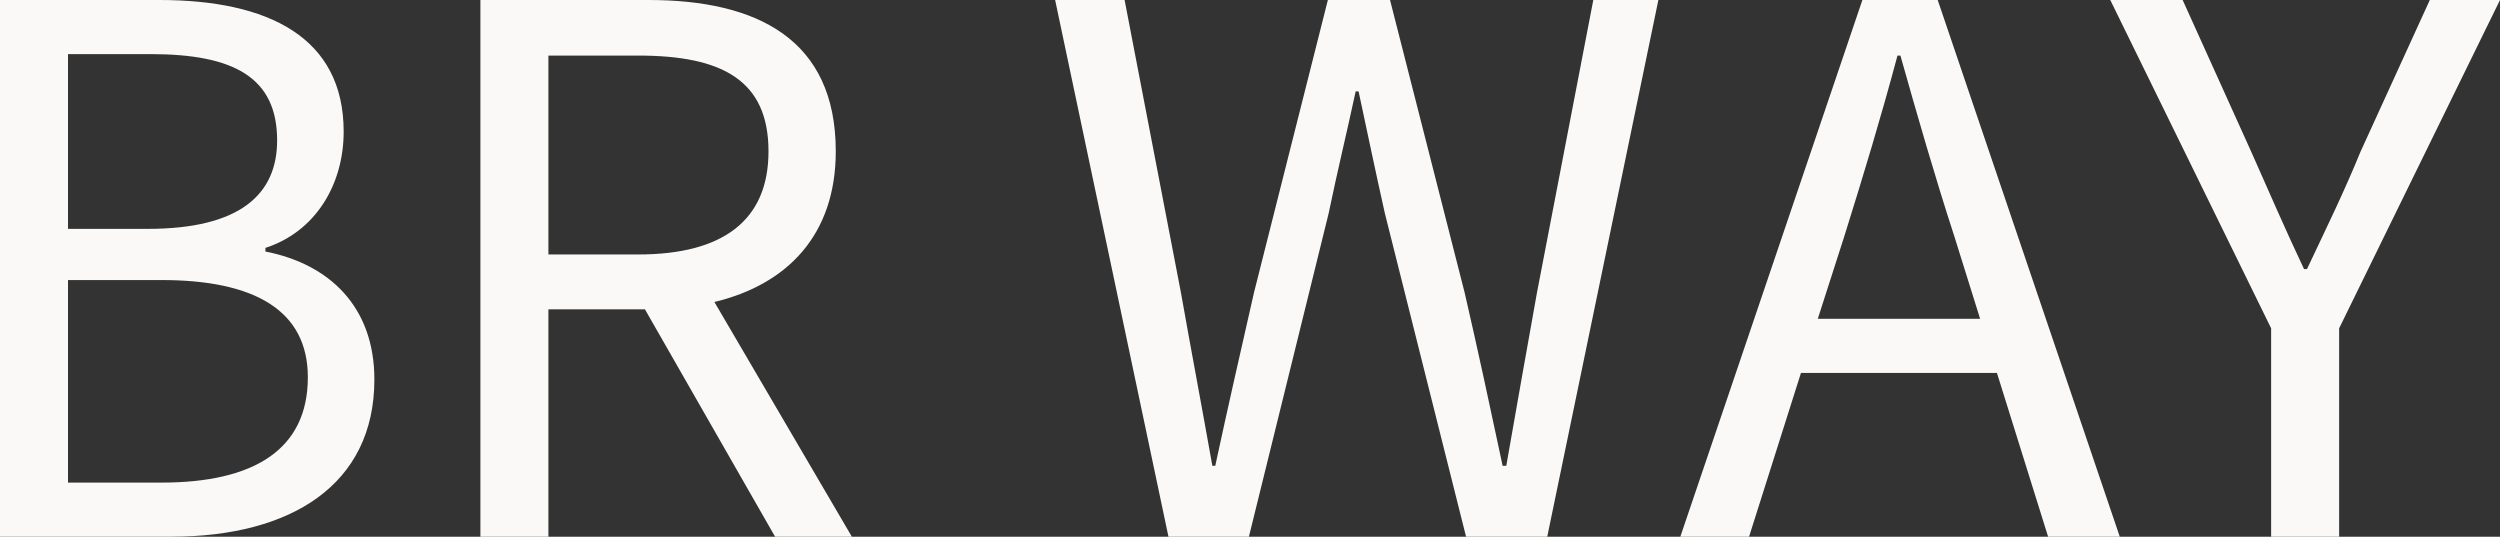 <svg xmlns="http://www.w3.org/2000/svg" width="683.8" height="146.8" viewBox="0 0 683.8 146.8">
  <rect x="0" y="0" width="683.8" height="146.8" fill="#333333" stroke="none"/>
  <path id="パス_19" data-name="パス 19" d="M-331.8,0H-285c32.8,0,55.6-14.2,55.6-43,0-20-12.4-31.6-29.8-35v-1c13.6-4.4,21.4-17.2,21.4-31.8,0-25.8-20.6-36-50.4-36h-43.6Zm18.6-84.2V-132h22.6c22.8,0,34.6,6.4,34.6,23.6,0,14.8-10.2,24.2-35.4,24.2Zm0,69.4V-70.2h25.6c25.6,0,40,8.4,40,26.6,0,19.8-14.8,28.8-40,28.8ZM-200.4,0h18.6V-62.2h26.4L-119.8,0h21l-37.6-64.2c20-4.8,33.2-18.4,33.2-41.2,0-30.6-21.4-41.4-51.2-41.4h-46Zm18.6-77.2v-54.4h24.6c23,0,35.6,6.8,35.6,26.2,0,19-12.6,28.2-35.6,28.2ZM-12.2,0h22L31.6-88.4c2.4-11.6,5-22.2,7.4-33.4h.8c2.4,11.2,4.6,21.8,7.2,33.4L69.2,0H91.4l30.4-146.8H104l-15.4,80q-4.2,23.4-8.4,47.4h-1c-3.4-16-6.8-31.8-10.4-47.4l-20.4-80h-17l-20.2,80C7.6-51,4-35.2.6-19.4H-.2C-3-35.2-6-51-8.8-66.8l-15.4-80h-19ZM172.6-82c5.2-16.6,10-32.4,14.6-49.6h.8c4.8,17,9.4,33,14.8,49.6l7,22.4H165.4ZM127.8,0h18.8l14.2-44.8h53.6L228.4,0H248L198.2-146.8H177.6ZM289.4,0H308V-57l44-89.8H332.8l-19,41.6c-4.4,10.8-9.4,21-14.6,32h-.8c-5.2-11-9.6-21.2-14.4-32l-18.8-41.6H245.4l44,89.8Z" transform="translate(331.8 146.8)" fill="#faf9f7"/>
</svg>
